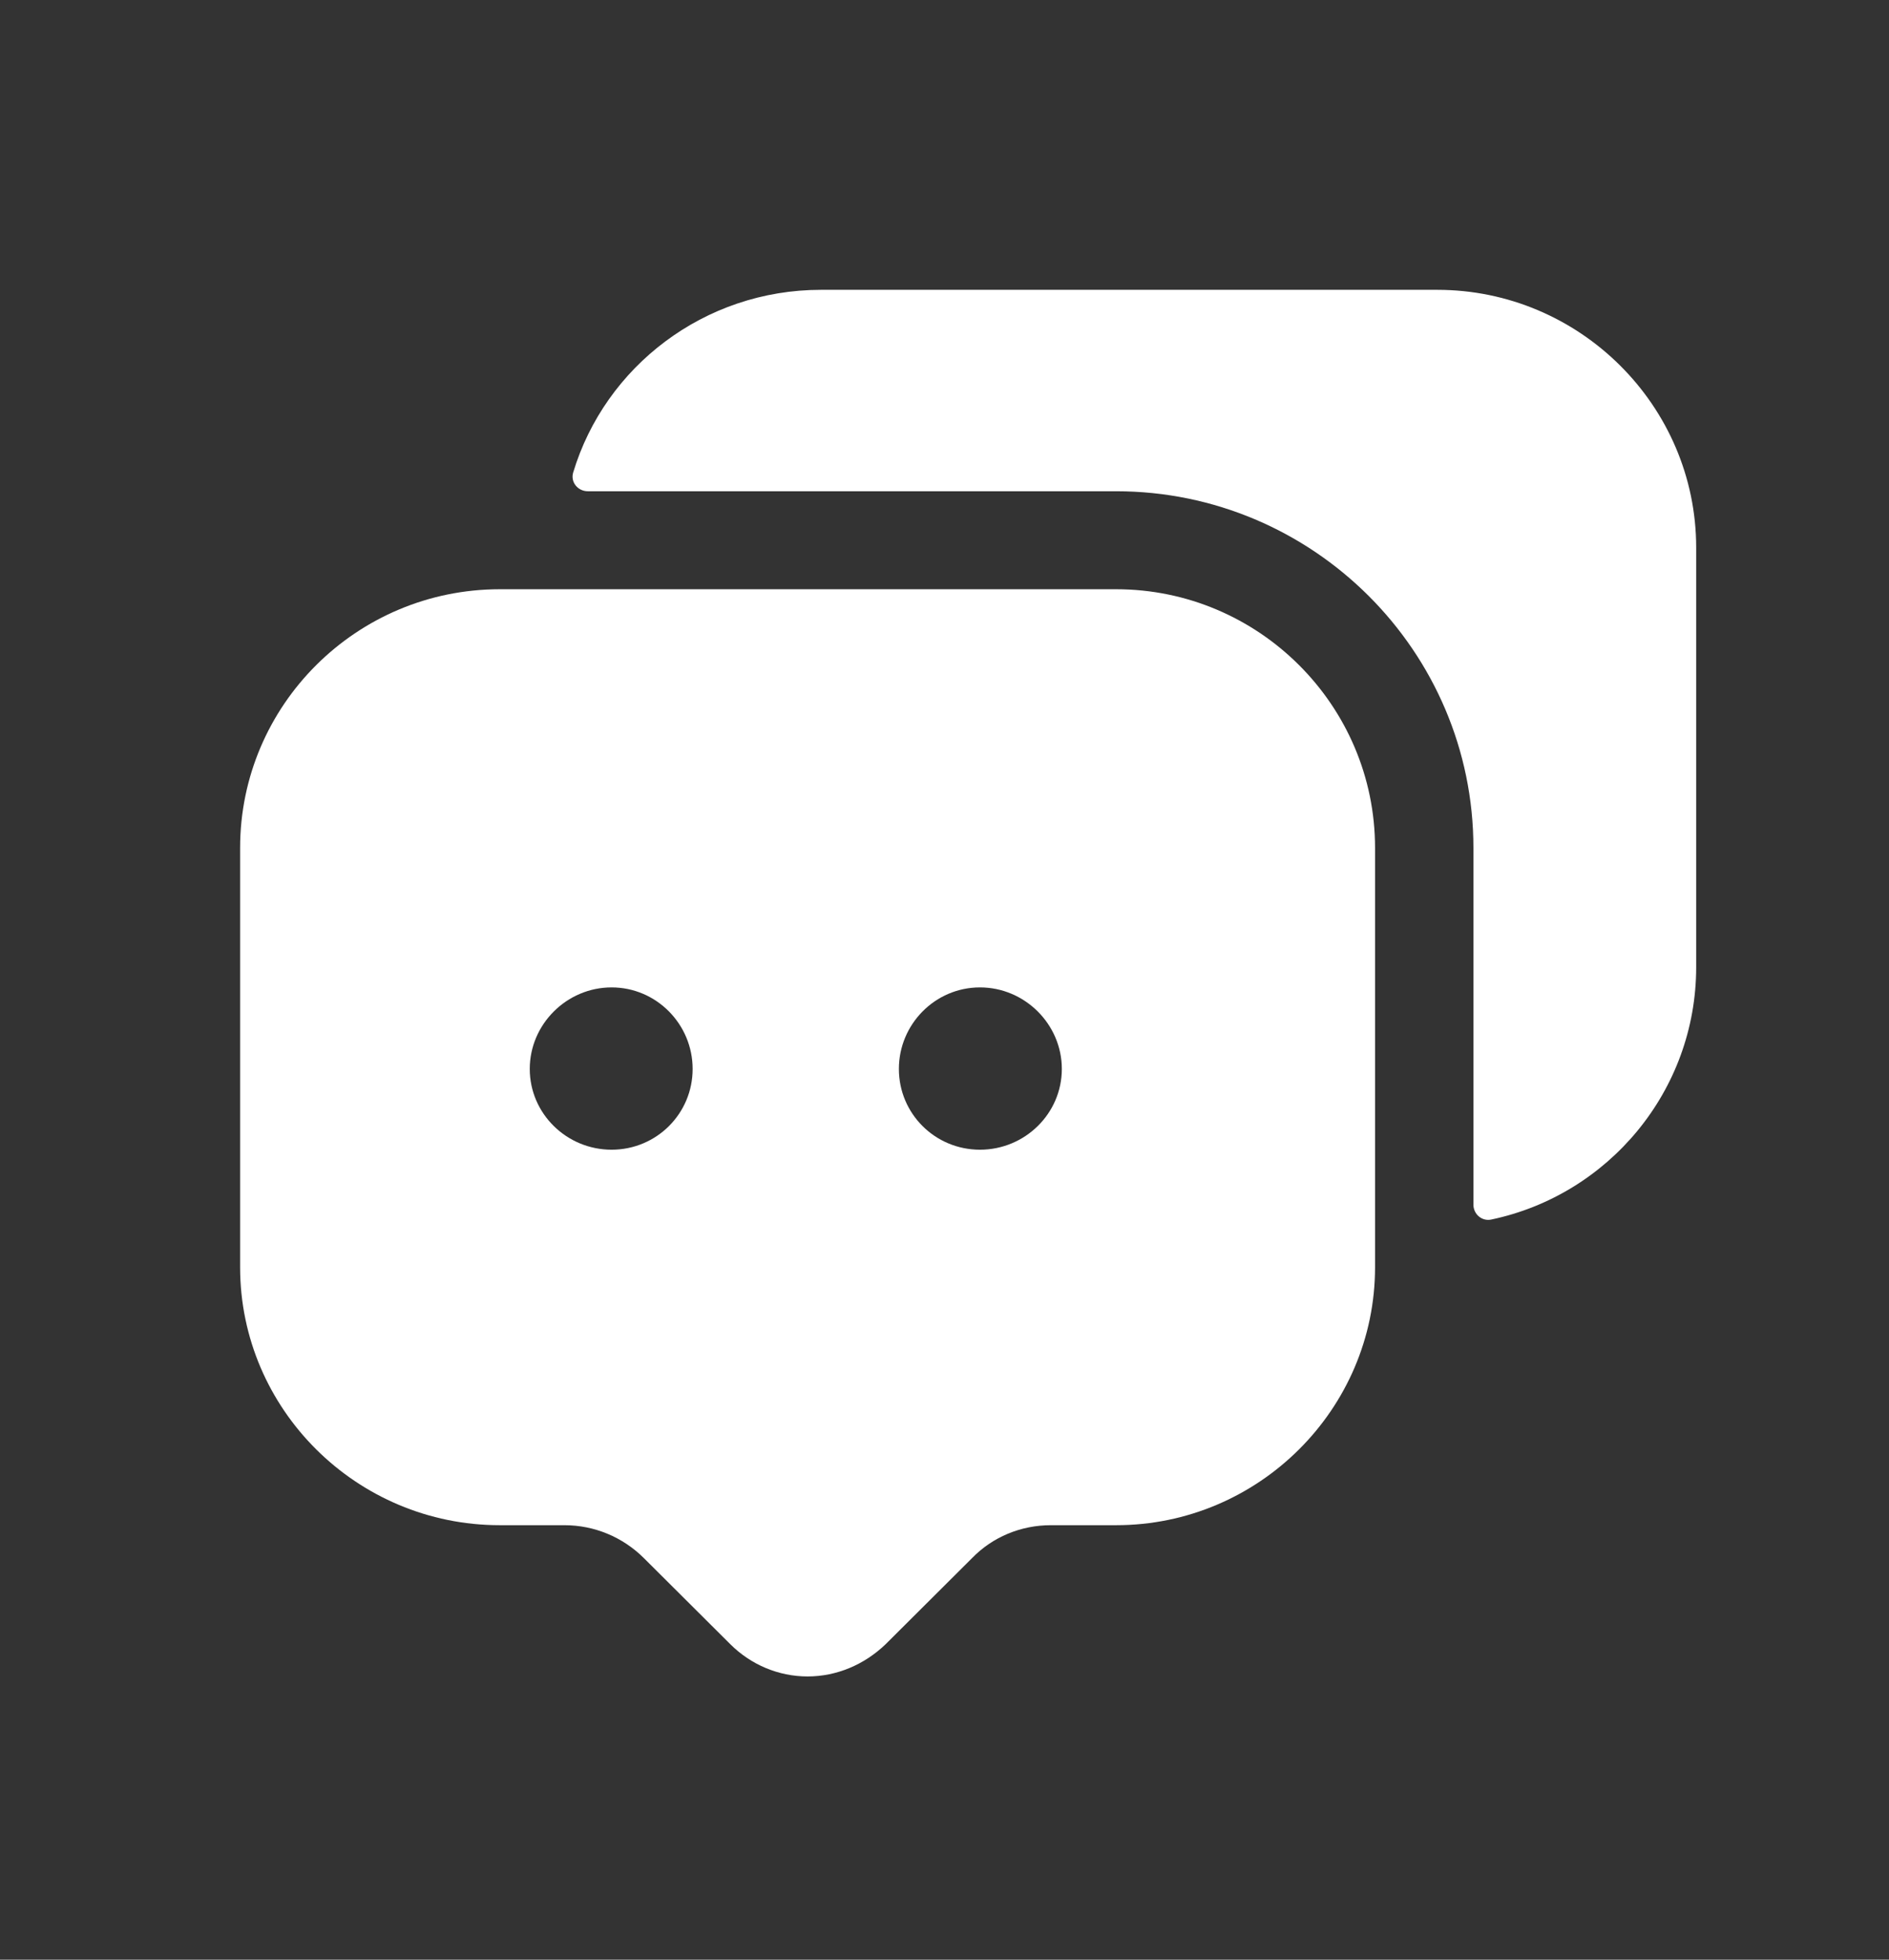 <svg width="27" height="28" viewBox="0 0 27 28" fill="none" xmlns="http://www.w3.org/2000/svg">
<rect x="0" y="0" width="27" height="28" fill="#333333" stroke="none"/>
<path fill-rule="evenodd" clip-rule="evenodd" d="M20.543 4.141H11.734C10.065 4.141 8.648 5.24 8.193 6.75C8.151 6.887 8.258 7.019 8.402 7.019H15.953C18.765 7.019 21.06 9.304 21.06 12.115V17.212C21.06 17.348 21.181 17.453 21.314 17.425C22.989 17.074 24.244 15.588 24.244 13.818V7.825C24.244 5.798 22.579 4.141 20.543 4.141Z" fill="white"/>
<path fill-rule="evenodd" clip-rule="evenodd" d="M14.007 16.427C13.365 16.427 12.848 15.912 12.848 15.273C12.848 14.635 13.365 14.108 14.007 14.108C14.648 14.108 15.177 14.635 15.177 15.273C15.177 15.912 14.648 16.427 14.007 16.427ZM8.742 16.427C8.1 16.427 7.572 15.912 7.572 15.273C7.572 14.635 8.1 14.108 8.742 14.108C9.383 14.108 9.9 14.635 9.9 15.273C9.9 15.912 9.383 16.427 8.742 16.427ZM15.953 8.419H7.144C5.097 8.419 3.432 10.076 3.432 12.115V18.107C3.432 20.134 5.097 21.792 7.144 21.792H8.067C8.494 21.792 8.899 21.96 9.203 22.262L10.44 23.494C10.733 23.785 11.127 23.953 11.543 23.953C11.959 23.953 12.353 23.785 12.657 23.494L13.894 22.262C14.187 21.96 14.592 21.792 15.019 21.792H15.953C17.989 21.792 19.654 20.134 19.654 18.107V12.115C19.654 10.076 17.989 8.419 15.953 8.419Z" fill="white"/>
</svg>
